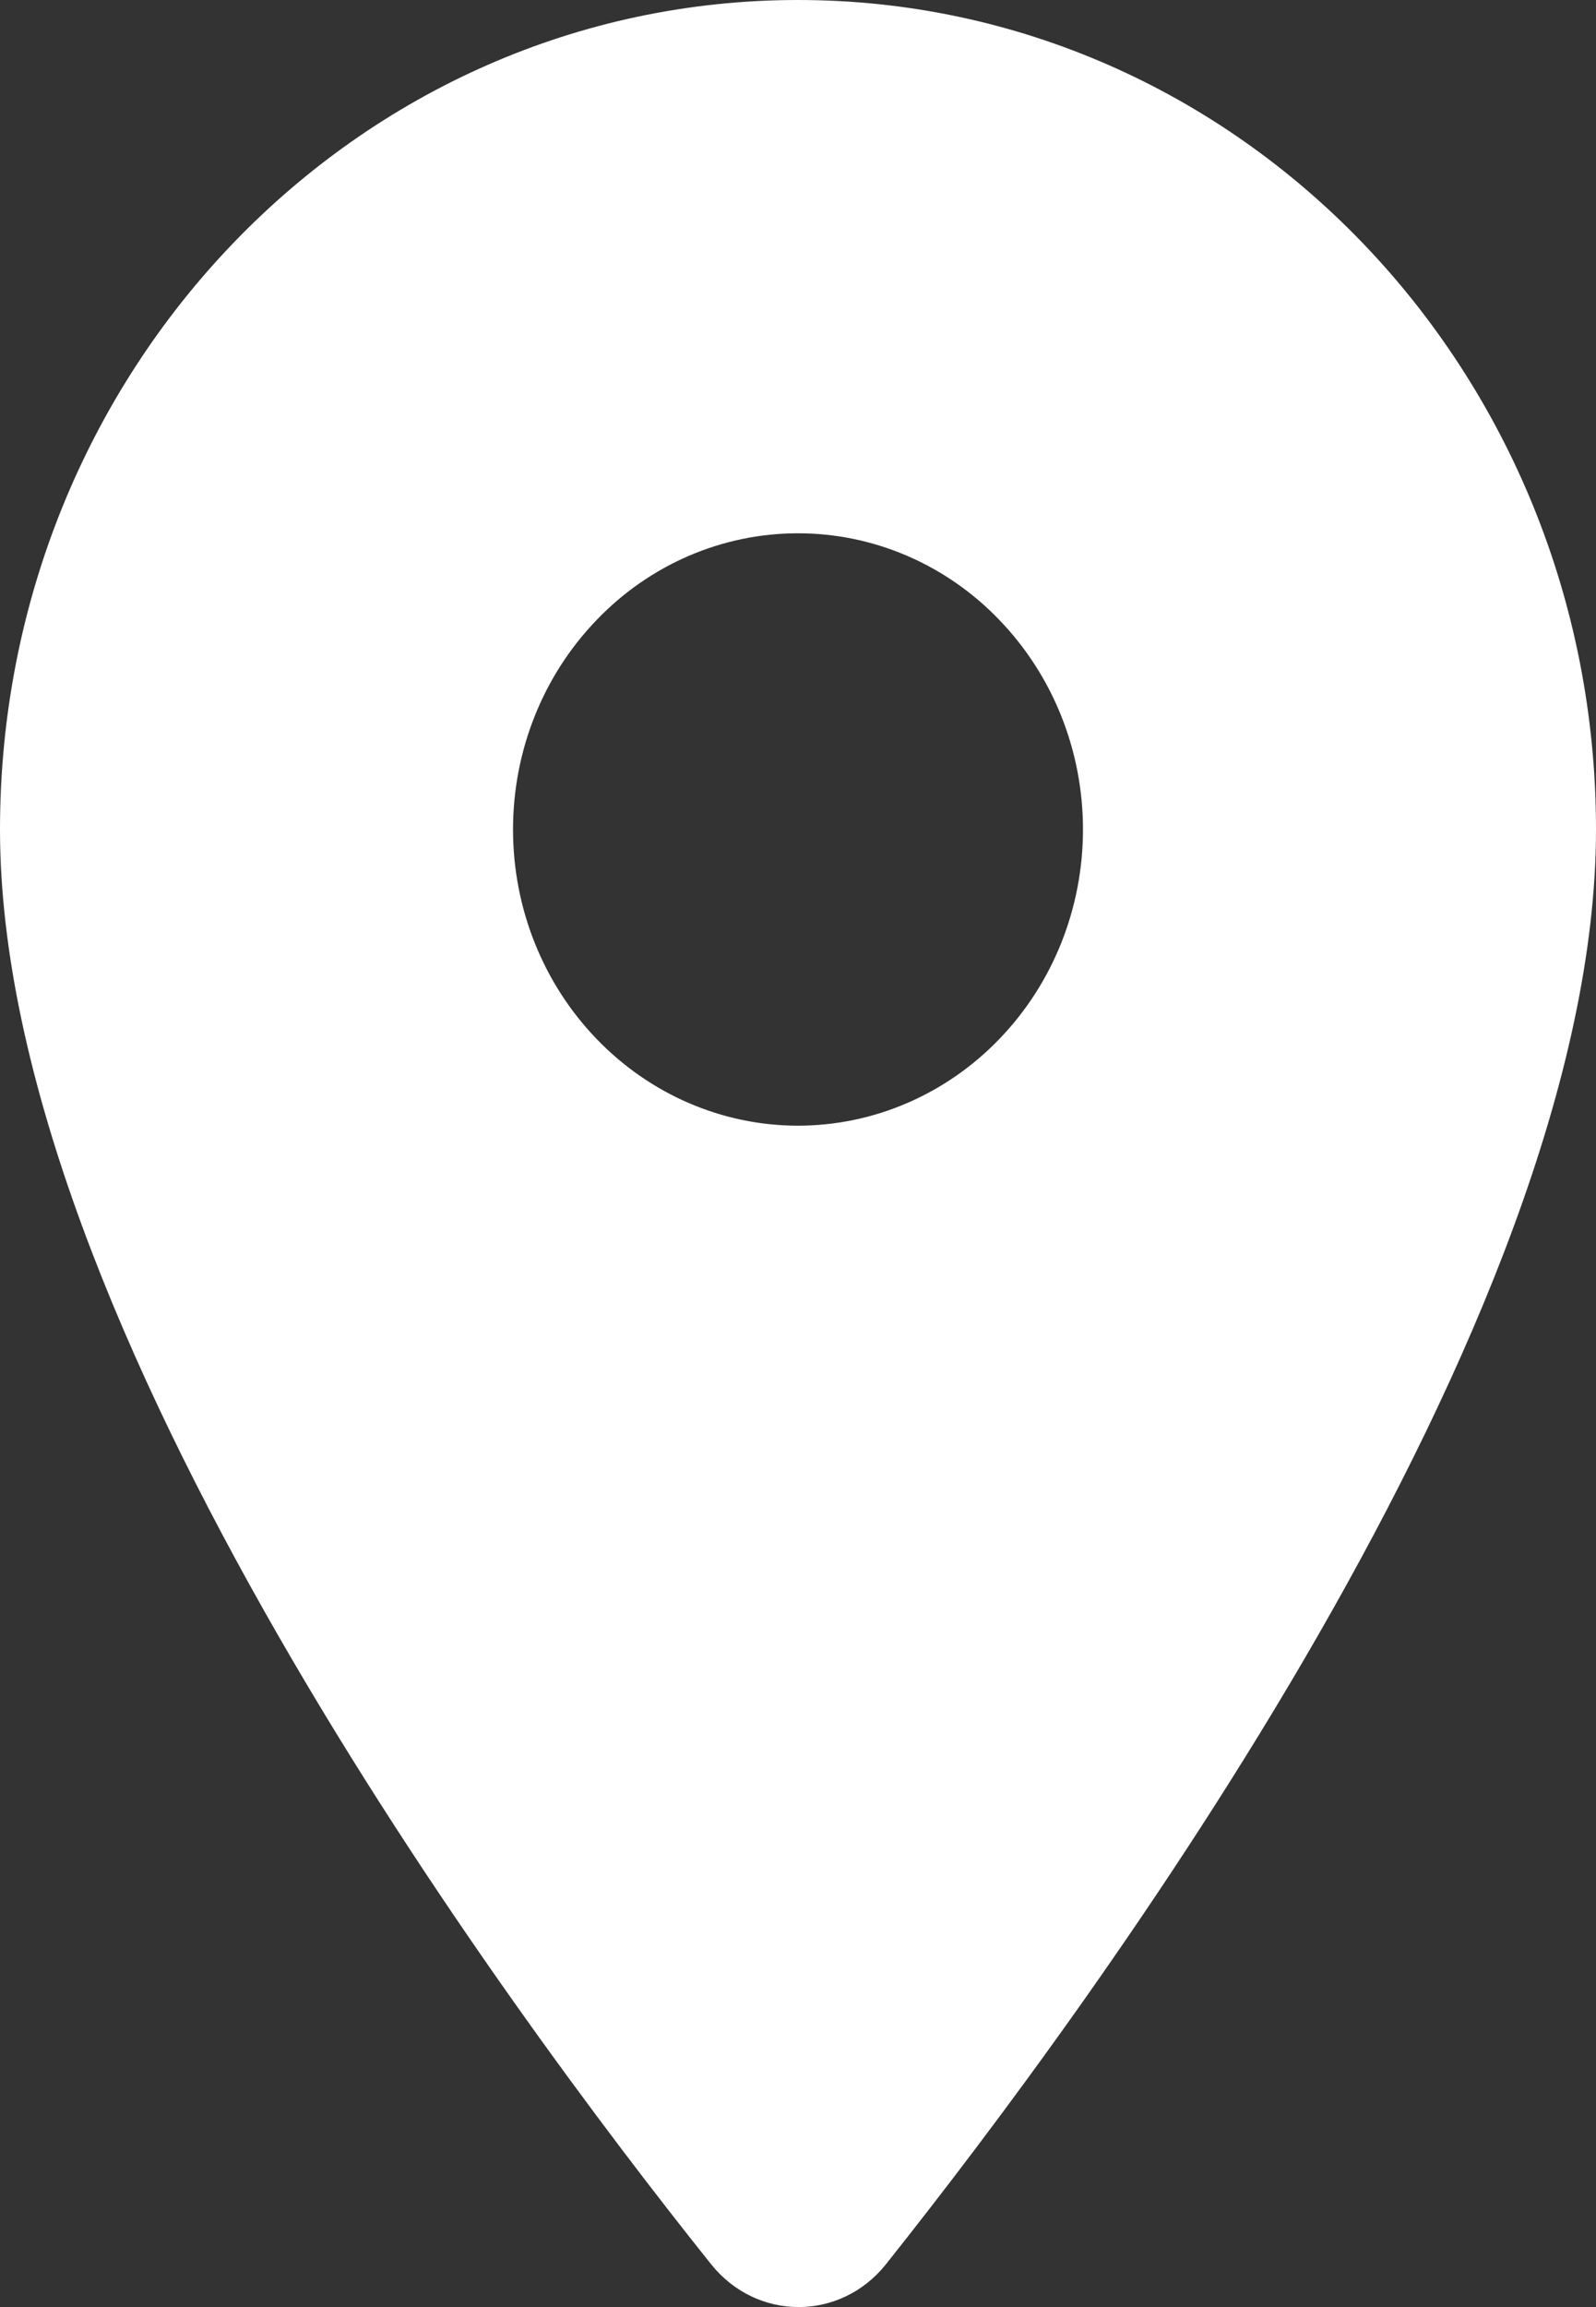 <svg width="9" height="13" viewBox="0 0 9 13" fill="none" xmlns="http://www.w3.org/2000/svg">
<rect x="0" y="0" width="9" height="13" fill="#333333" stroke="none"/>
<path d="M4.5 0C2.012 0 0 2.09 0 4.674C0 7.458 2.841 11.297 4.011 12.76C4.269 13.08 4.738 13.08 4.995 12.76C6.159 11.297 9 7.458 9 4.674C9 2.09 6.988 0 4.5 0ZM4.5 6.343C4.074 6.343 3.665 6.167 3.364 5.854C3.062 5.541 2.893 5.117 2.893 4.674C2.893 4.231 3.062 3.807 3.364 3.494C3.665 3.18 4.074 3.005 4.5 3.005C4.926 3.005 5.335 3.18 5.636 3.494C5.938 3.807 6.107 4.231 6.107 4.674C6.107 5.117 5.938 5.541 5.636 5.854C5.335 6.167 4.926 6.343 4.5 6.343Z" fill="white"/>
</svg>
